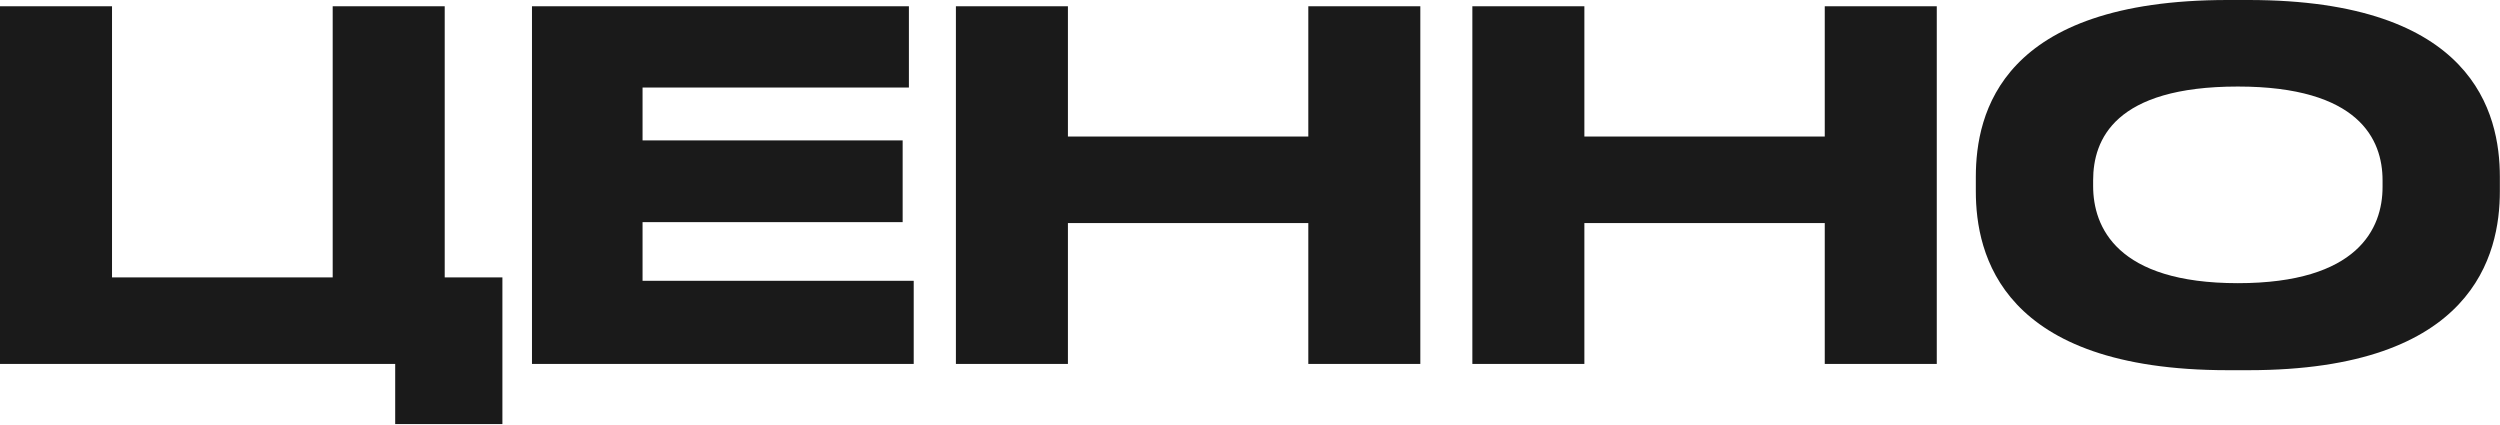 <?xml version="1.0" encoding="UTF-8"?> <svg xmlns="http://www.w3.org/2000/svg" width="1040" height="177" viewBox="0 0 1040 177" fill="none"><path d="M1.24872e-05 151.4V2.6H46.6V115.4H138.4V2.6H185V115.4H209V176.4H164.4V151.4H1.24872e-05ZM221.303 2.6H378.103V36.4H267.303V58.4H375.503V92.4H267.303V116.8H380.103V151.4H221.303V2.6ZM397.656 151.4V2.6H444.256V56.8H544.256V2.6H590.856V151.4H544.256V92.8H444.256V151.4H397.656ZM612.5 151.4V2.6H659.1V56.8H759.1V2.6H805.7V151.4H759.1V92.8H659.1V151.4H612.5ZM926.744 0H935.344C1028.94 0 1039.94 47 1039.94 73.6V79.6C1039.94 105.8 1029.14 154 935.344 154H926.744C832.544 154 821.944 105.8 821.944 79.6V73.6C821.944 47 832.544 0 926.744 0ZM991.144 77.8V75C991.144 58 981.344 36 930.944 36C879.744 36 870.744 58 870.744 75V77.4C870.744 94.4 880.544 117.8 930.944 117.8C980.944 117.8 991.144 95 991.144 77.8Z" fill="#1A1A1A"></path></svg> 